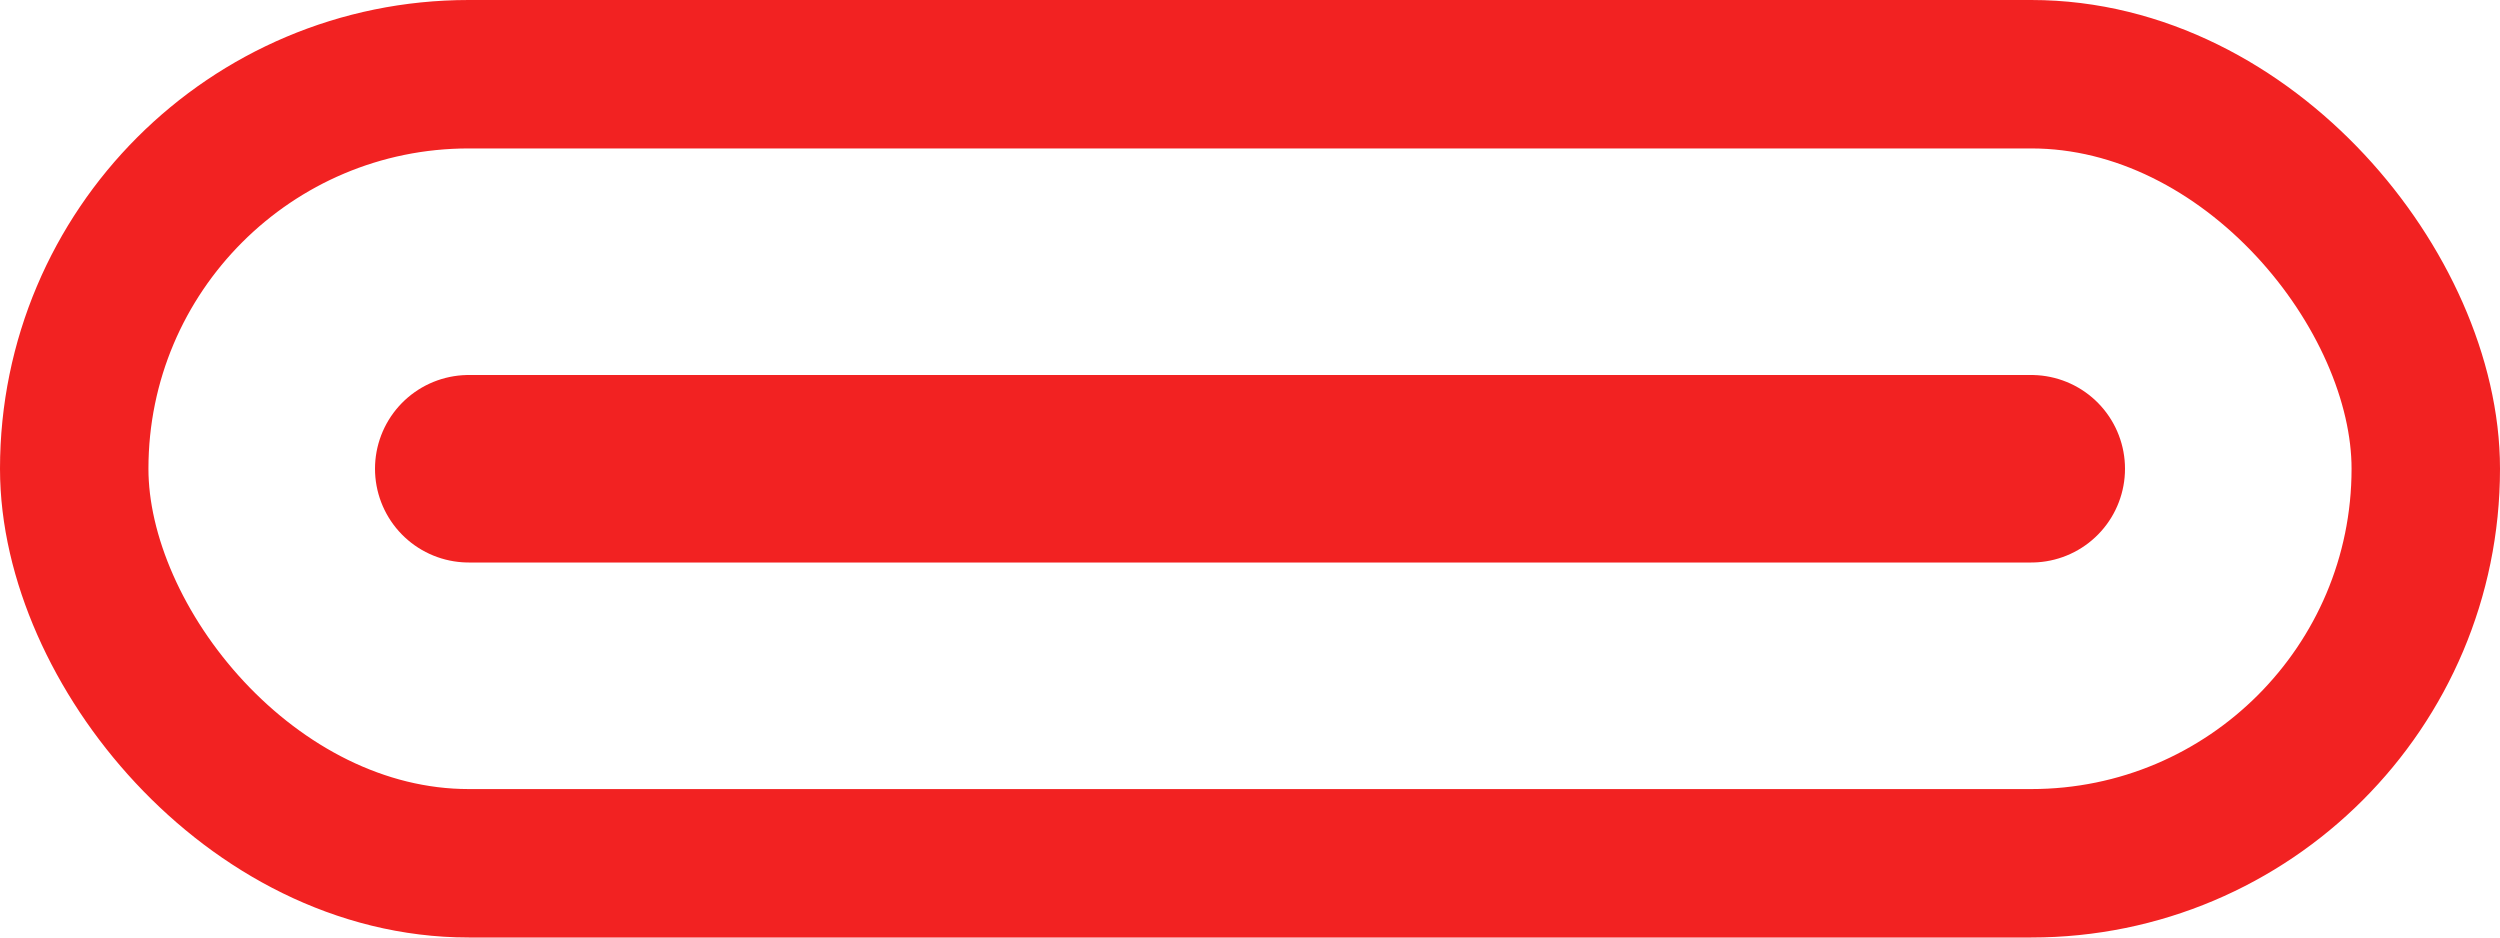 <svg xmlns="http://www.w3.org/2000/svg" width="32" height="12" viewBox="0 0 32 12" fill="none"><rect x="0.95" y="0.95" width="30.1" height="10.1" rx="5.05" stroke="#F22222" stroke-width="1.9"></rect><path d="M6 6H26" stroke="#F22222" stroke-width="2.4" stroke-linecap="round"></path></svg>